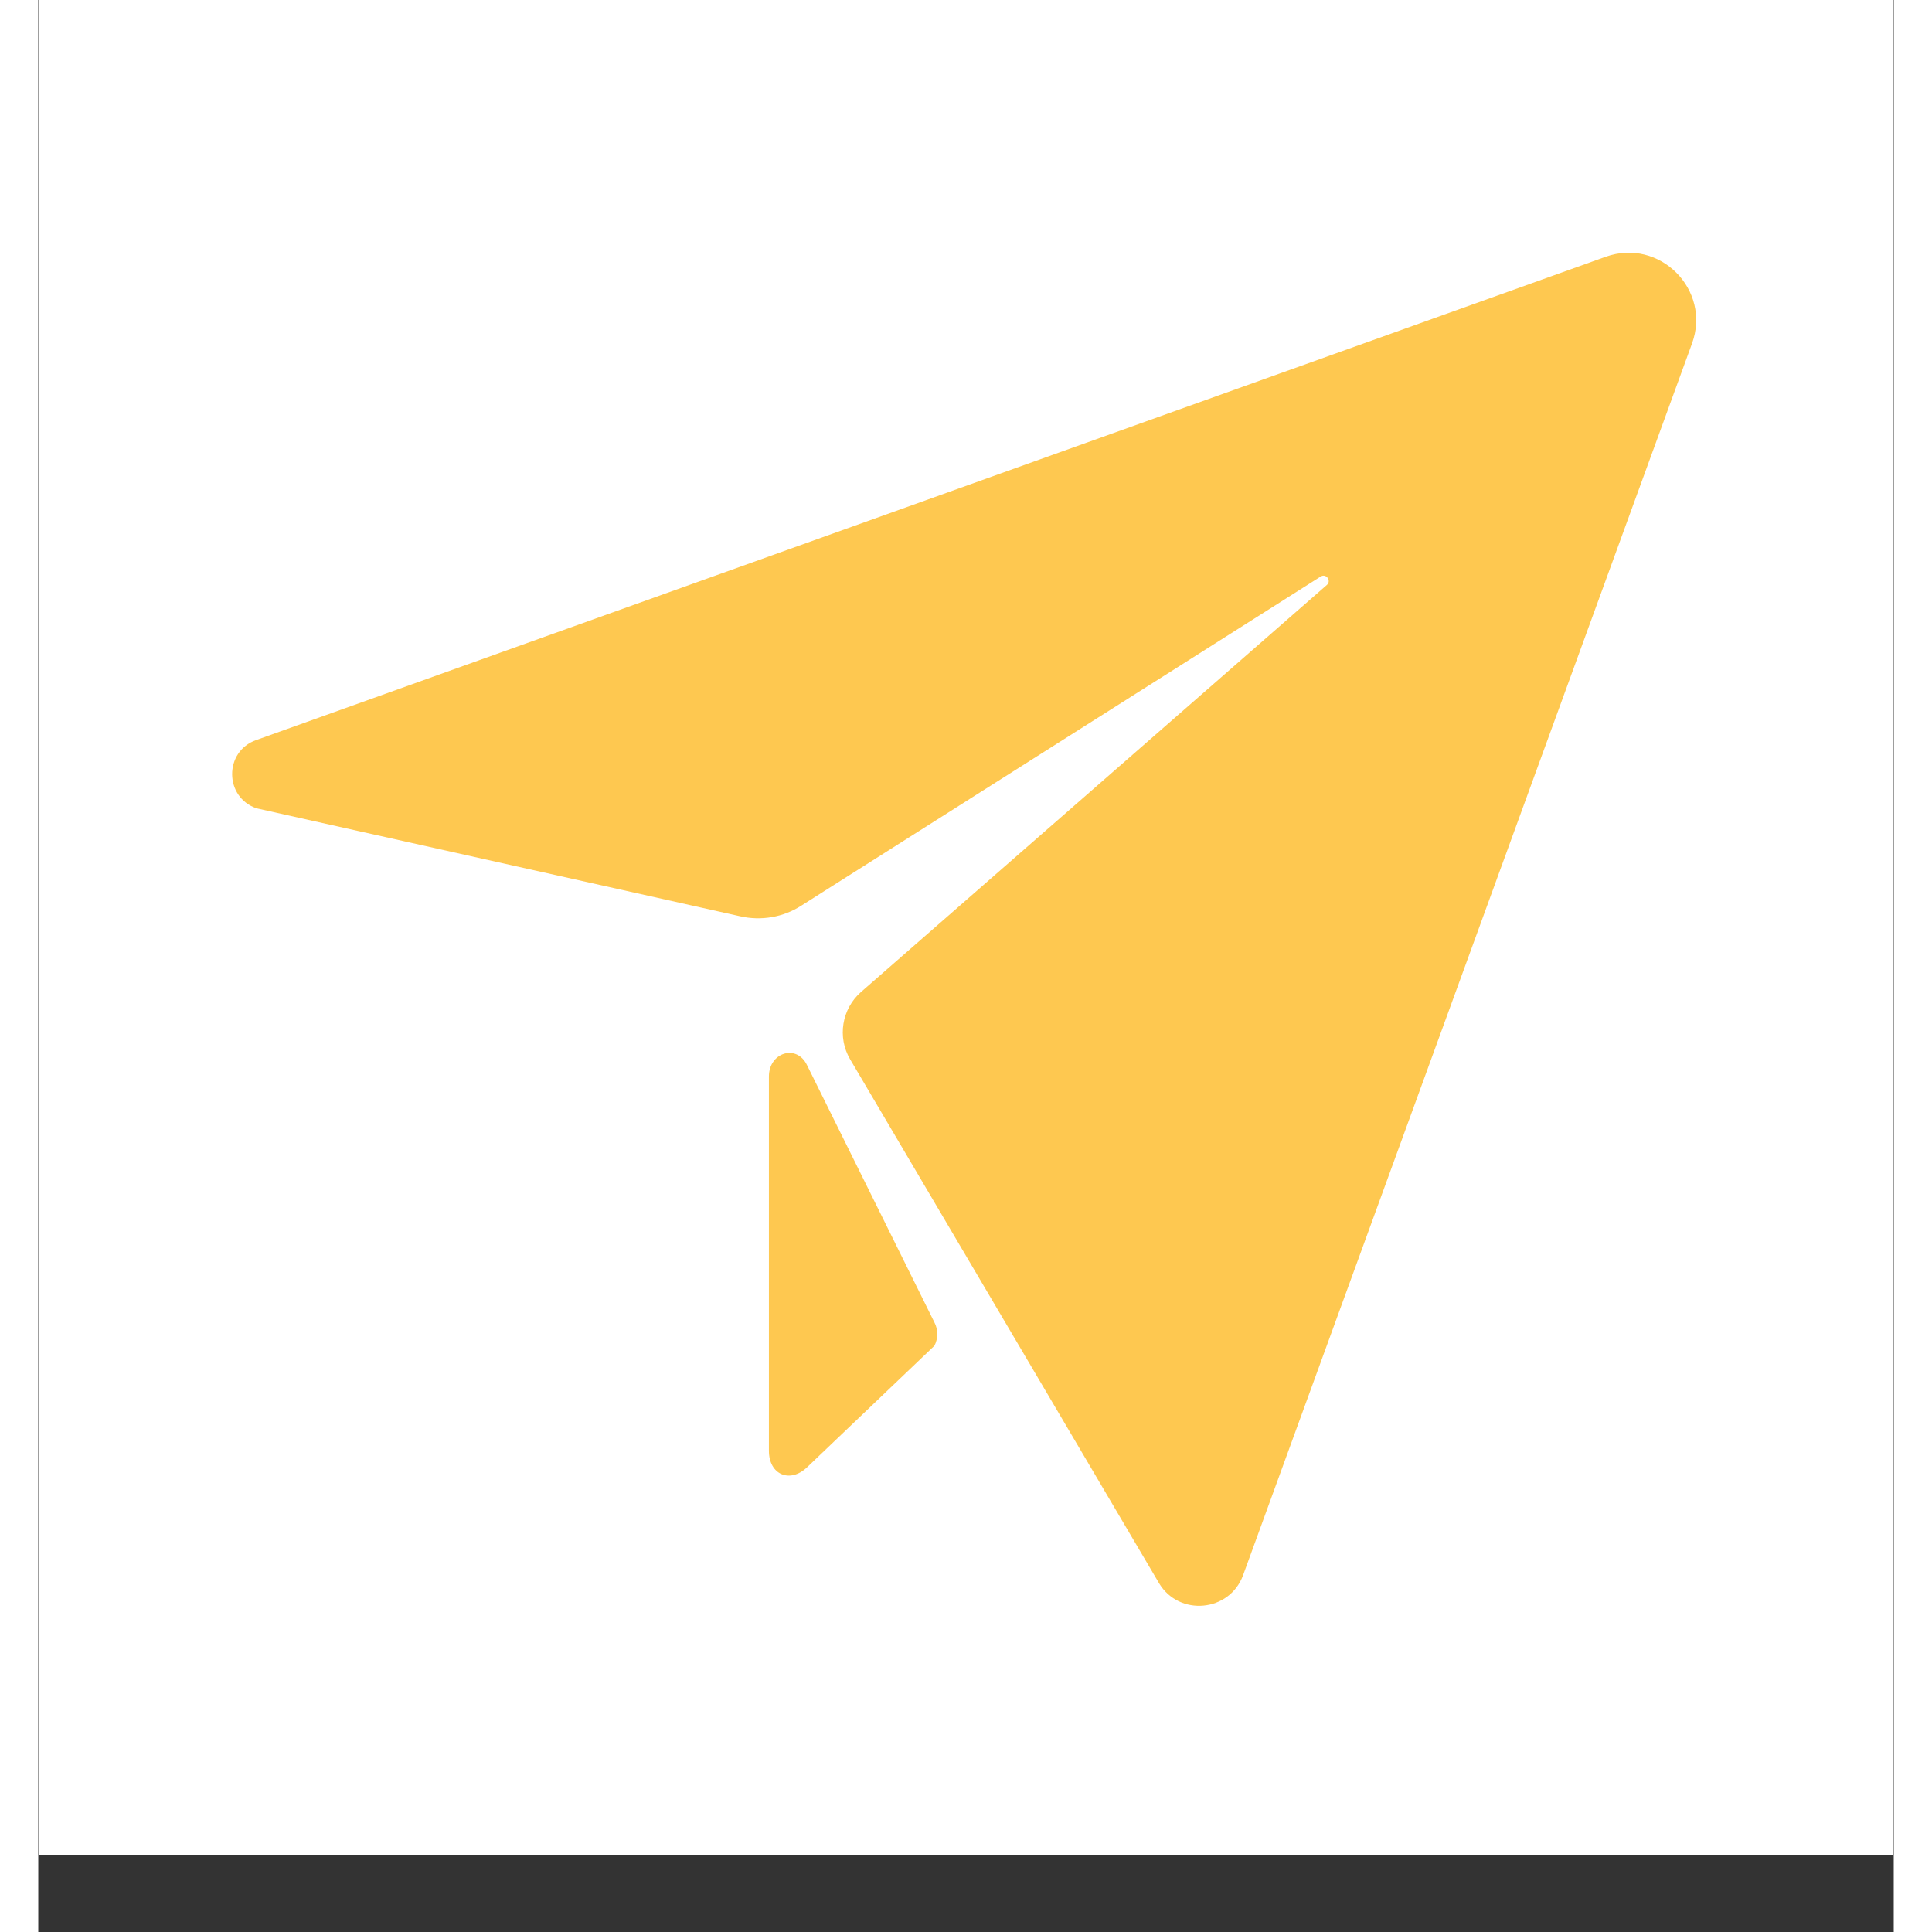 <svg xmlns="http://www.w3.org/2000/svg" xmlns:xlink="http://www.w3.org/1999/xlink" width="256" zoomAndPan="magnify" viewBox="0 0 192 199.92" height="256" preserveAspectRatio="xMidYMid meet" version="1.0"><rect x="0" y="0" width="192" height="199.92" fill="#333333" stroke="none"/><defs><clipPath id="cc15bb23dd"><path d="M 0.039 0 L 191.961 0 L 191.961 191.922 L 0.039 191.922 Z M 0.039 0 " clip-rule="nonzero"/></clipPath></defs><g clip-path="url(#cc15bb23dd)"><path fill="#ffffff" d="M 0.039 0 L 191.961 0 L 191.961 191.922 L 0.039 191.922 Z M 0.039 0 " fill-opacity="1" fill-rule="nonzero"/><path fill="#ffffff" d="M 0.039 0 L 191.961 0 L 191.961 191.922 L 0.039 191.922 Z M 0.039 0 " fill-opacity="1" fill-rule="nonzero"/></g><path fill="#fec850" d="M 22.559 76.578 L 162.184 26.574 C 167.77 24.578 173.152 29.973 171.125 35.551 L 124.672 163 C 123.27 166.824 118.039 167.289 115.969 163.816 L 84 109.598 C 82.672 107.336 83.137 104.406 85.133 102.652 L 133.34 60.531 C 133.848 60.105 133.262 59.281 132.676 59.676 L 78.965 93.711 C 77.09 94.922 74.789 95.316 72.598 94.809 L 22.598 83.645 C 19.242 82.512 19.203 77.75 22.559 76.578 Z M 22.559 76.578 " fill-opacity="1" fill-rule="evenodd"/><path fill="#fec850" d="M 75.605 111.395 L 75.605 150.117 C 75.605 152.617 77.793 153.512 79.551 151.836 L 92.73 139.258 C 93.125 138.516 93.125 137.574 92.73 136.836 L 79.551 110.223 C 78.492 108 75.605 108.895 75.605 111.395 Z M 75.605 111.395 " fill-opacity="1" fill-rule="evenodd"/></svg>